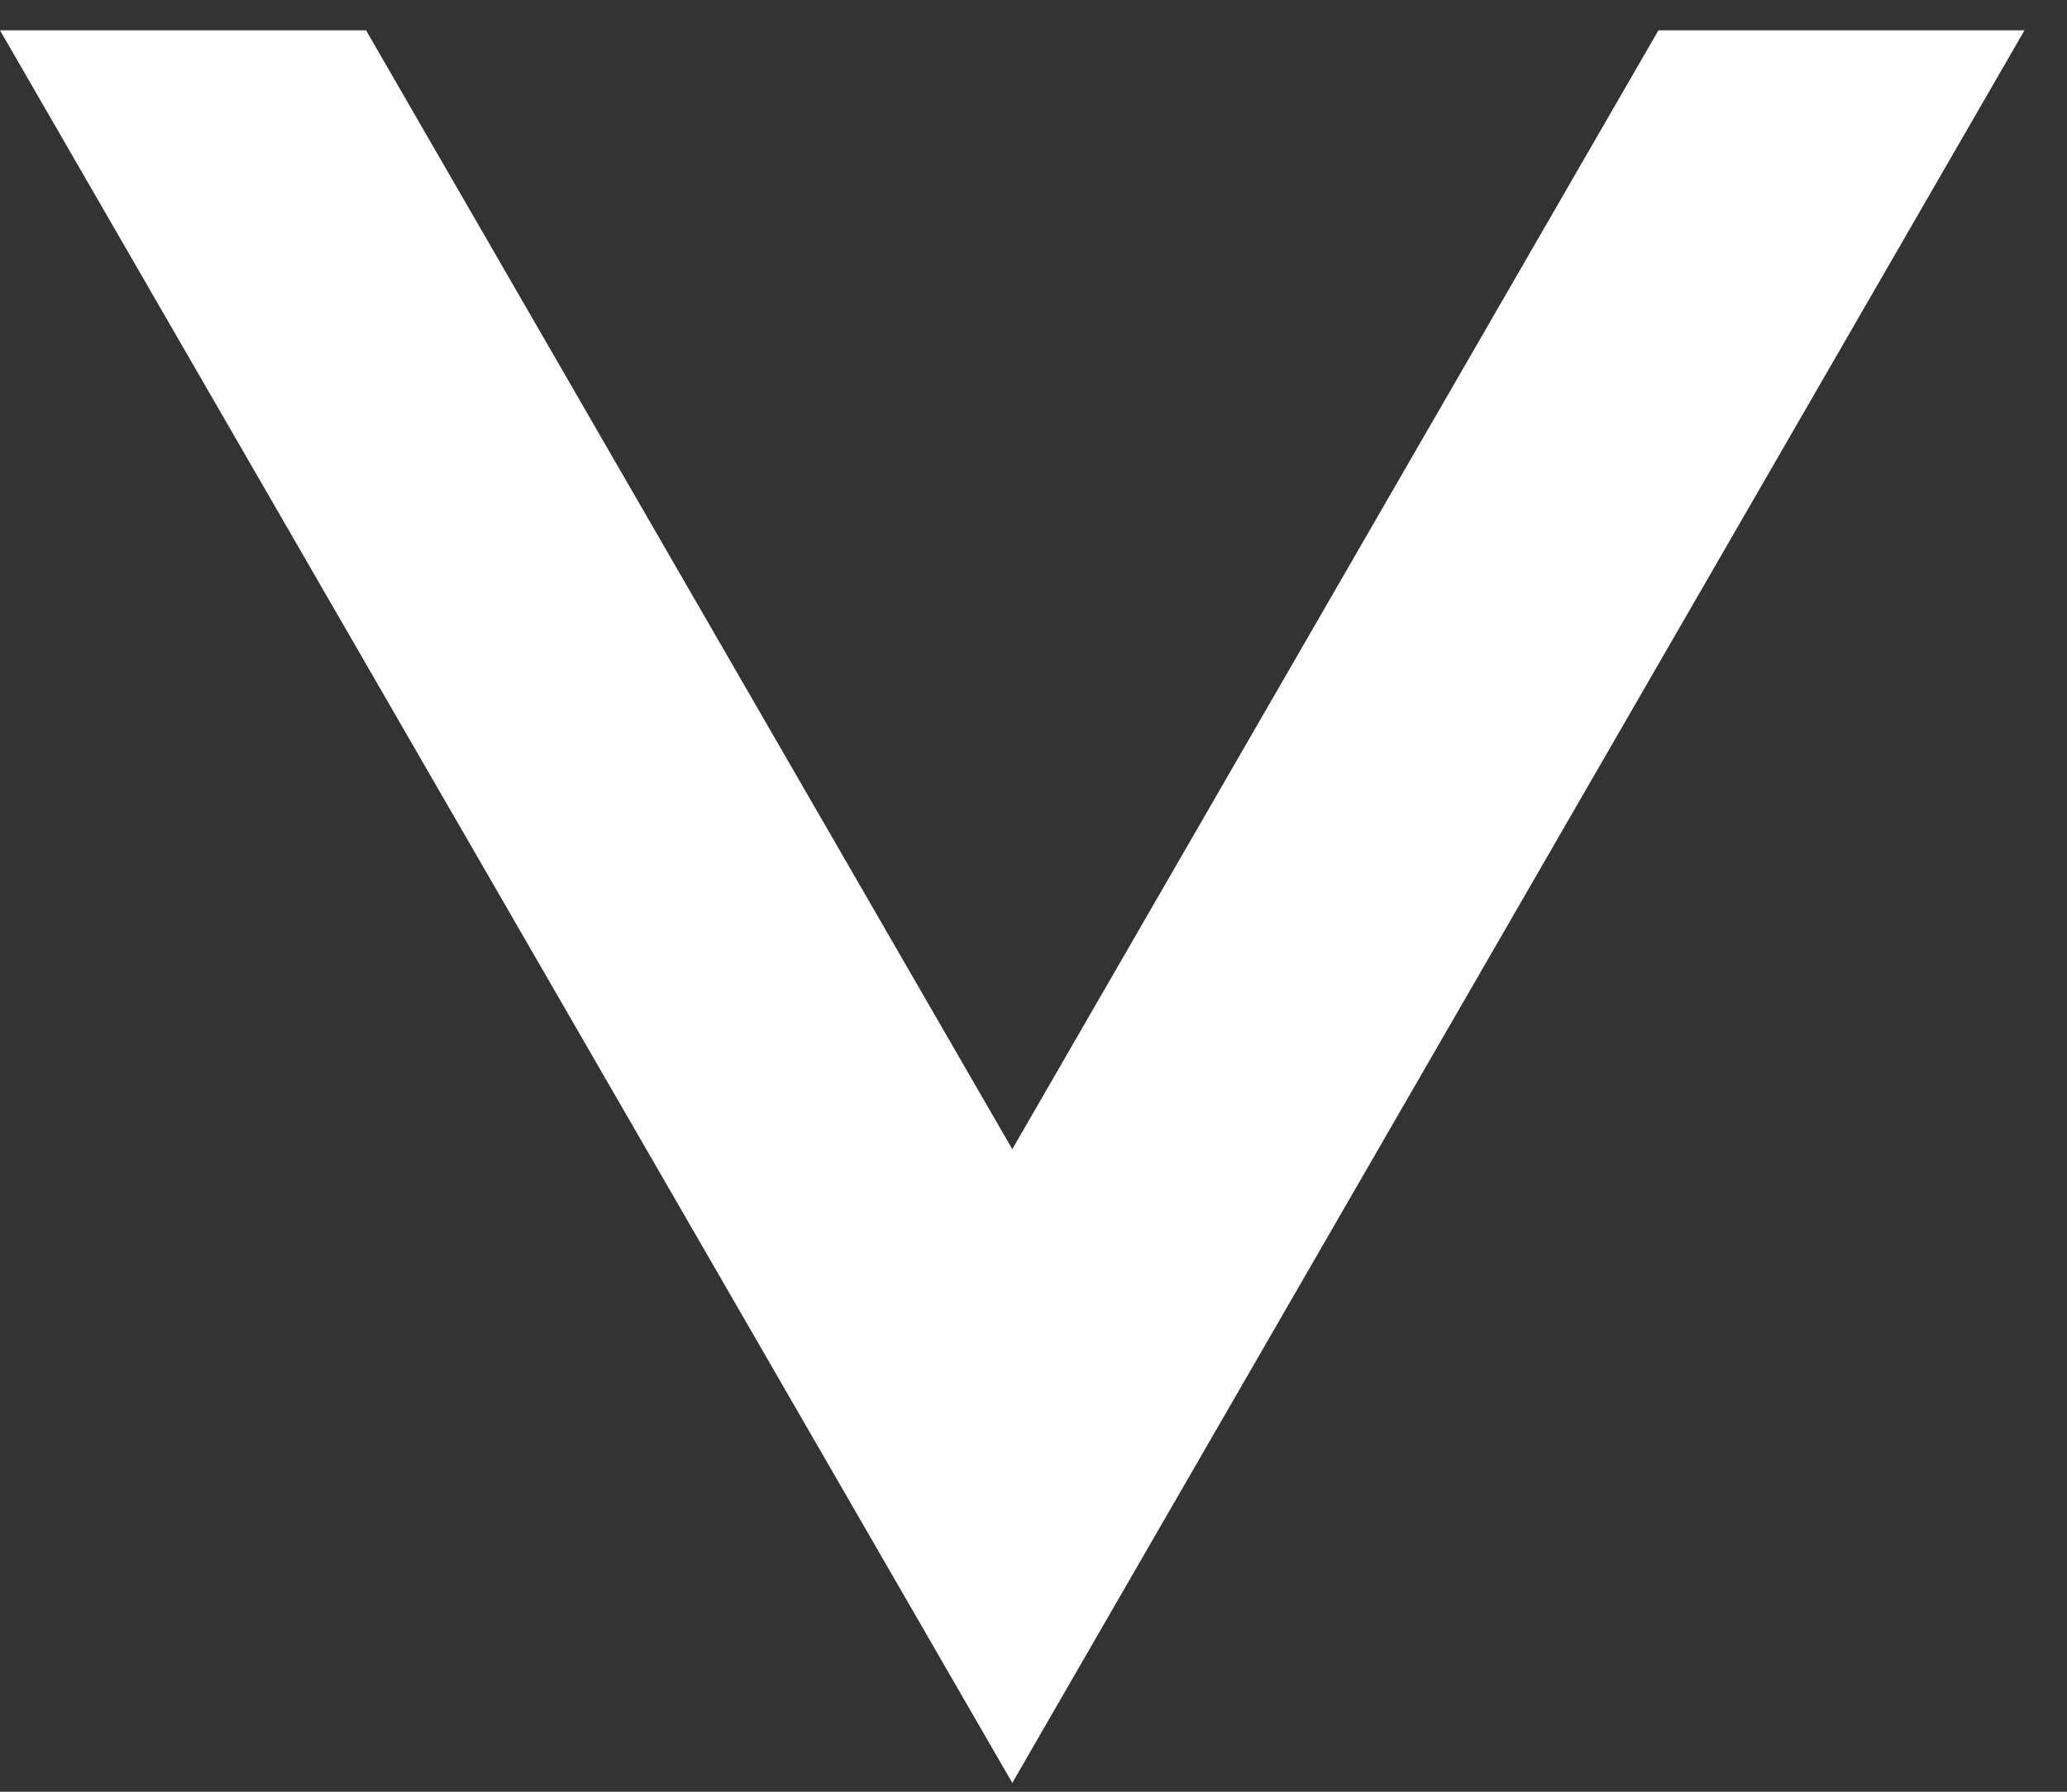 <svg width="30" height="26" viewBox="0 0 30 26" fill="none" xmlns="http://www.w3.org/2000/svg">
<rect x="0" y="0" width="30" height="26" fill="#333333" stroke="none"/>
<path d="M24.07 0.44L14.692 16.676L5.313 0.44H0L14.692 25.872L29.383 0.44H24.07Z" fill="white"/>
</svg>
